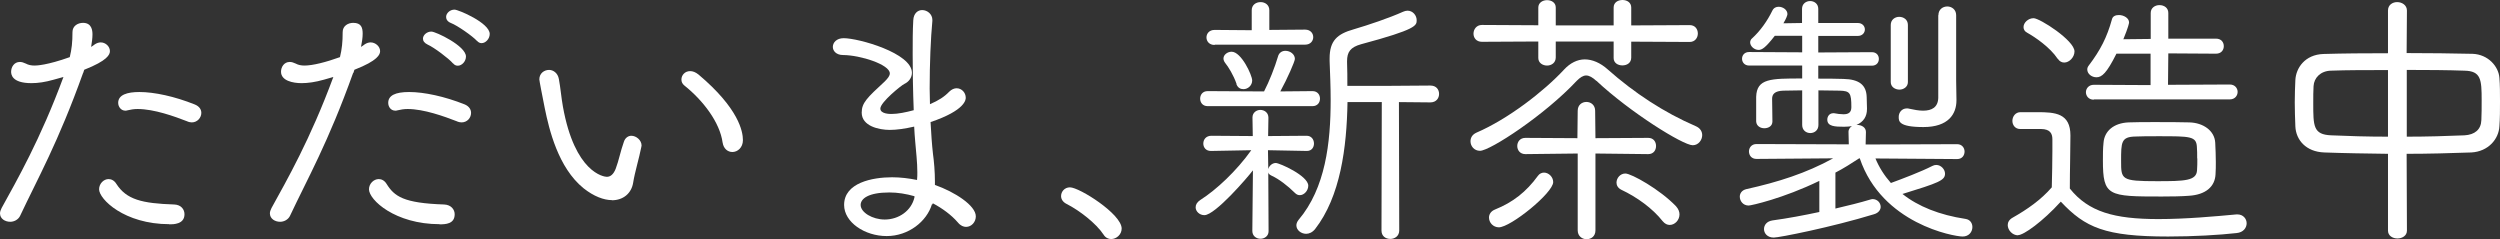 <?xml version="1.0" encoding="UTF-8"?><svg id="_レイヤー_2" xmlns="http://www.w3.org/2000/svg" viewBox="0 0 166.27 15.92"><rect x="0" y="0" width="166.27" height="15.92" fill="#333333" stroke="none"/><g id="_レイヤー_1-2"><path d="M5.53,4.84c-1.67,4.66-3.01,7-4.2,9.53-.13.25-.4.38-.65.38-.34,0-.68-.2-.68-.56,0-.11.04-.22.11-.36.99-1.8,2.58-4.56,4.11-8.71-.22.05-.43.13-.65.18-.56.16-1.04.23-1.48.23-1.33,0-1.35-.61-1.35-.76,0-.31.2-.65.58-.65.13,0,.25.04.4.11.16.09.36.13.58.13.13,0,.83-.02,2.34-.56.13-.54.18-.99.18-1.67,0-.41.36-.61.7-.61.59,0,.63.52.63.77s-.04.54-.09.83c.09-.05.16-.11.23-.16.13-.09.27-.14.41-.14.32,0,.61.27.61.58,0,.23-.16.63-1.71,1.24l-.07.22ZM11.27,14.91c-3.01,0-4.68-1.67-4.68-2.32,0-.38.31-.68.63-.68.18,0,.38.09.52.32.67,1.04,1.69,1.3,3.85,1.37.47.02.68.34.68.65,0,.67-.74.67-1.01.67ZM12.48,8.08c-.88-.34-2.23-.83-3.33-.83-.25,0-.47.04-.68.09-.05.02-.09.02-.14.02-.27,0-.47-.25-.47-.52,0-.54.61-.72,1.41-.72.99,0,2.34.29,3.69.83.31.13.43.34.43.56,0,.32-.27.63-.63.63-.09,0-.18-.02-.27-.05Z" fill="#fff" stroke-width="0"/><path d="M23.49,4.84c-1.67,4.66-3.02,7-4.21,9.53-.13.25-.4.38-.65.38-.34,0-.68-.2-.68-.56,0-.11.04-.22.11-.36.99-1.8,2.58-4.56,4.11-8.71-.22.05-.41.13-.63.18-.56.16-1.06.23-1.48.23-.58,0-1.37-.16-1.37-.76,0-.31.2-.65.58-.65.13,0,.25.04.4.11.16.09.36.13.58.13.54,0,1.42-.22,2.36-.56.13-.54.18-.99.18-1.67,0-.41.36-.61.7-.61.54,0,.63.32.63.72,0,.27-.05.58-.11.88.09-.05.16-.11.23-.16.13-.09.27-.14.41-.14.32,0,.63.27.63.58,0,.22-.14.63-1.71,1.24l-.07.22ZM29.24,14.91c-2.97,0-4.7-1.62-4.7-2.32,0-.38.32-.68.65-.68.18,0,.38.09.52.32.52.83,1.12,1.28,3.83,1.37.47.02.7.34.7.65,0,.65-.61.67-1.01.67ZM30.42,8.08c-.88-.34-2.23-.83-3.31-.83-.25,0-.47.04-.68.09-.05.02-.09.02-.14.02-.29,0-.47-.25-.47-.52,0-.49.47-.72,1.39-.72.99,0,2.36.29,3.71.83.29.13.41.34.41.56,0,.32-.25.63-.63.63-.09,0-.18-.02-.27-.05ZM30.12,4.21c-.27-.32-1.26-1.06-1.67-1.24-.23-.11-.32-.25-.32-.4,0-.23.25-.47.56-.47.29,0,2.3.95,2.3,1.66,0,.32-.27.61-.54.61-.13,0-.23-.05-.32-.16ZM31.72,2.72c-.29-.32-1.31-1.03-1.73-1.19-.23-.09-.32-.25-.32-.4,0-.25.25-.49.56-.49.25,0,2.34.88,2.34,1.62,0,.32-.27.61-.54.61-.11,0-.22-.05-.31-.16Z" fill="#fff" stroke-width="0"/><path d="M40.7,13.31c-.54,0-1.21-.25-1.89-.79-1.69-1.37-2.29-3.91-2.58-5.33-.16-.81-.36-1.82-.36-1.91,0-.4.32-.63.65-.63.27,0,.58.2.65.61.11.58.16,1.24.27,1.84.79,4.39,2.72,4.66,2.92,4.66.25,0,.45-.18.59-.54.2-.52.32-1.17.54-1.78.09-.29.31-.41.5-.41.32,0,.68.29.68.65,0,.04-.02.07-.02.11-.14.72-.43,1.66-.54,2.36-.11.7-.65,1.17-1.42,1.17ZM48.06,9.49c-.18-1.35-1.3-2.81-2.54-3.8-.14-.11-.2-.25-.2-.4,0-.29.23-.56.58-.56.18,0,.36.07.56.23,2.67,2.25,2.95,3.78,2.95,4.36,0,.5-.36.79-.7.79-.31,0-.59-.22-.65-.63Z" fill="#fff" stroke-width="0"/><path d="M61.98,13.59c-.34,1.13-1.55,2.11-3.01,2.11s-2.83-.92-2.83-2.07c0-1.48,1.89-1.84,3.19-1.84.56,0,1.12.07,1.66.18.02-.18.02-.34.02-.52,0-.32-.02-.65-.05-1.01-.05-.63-.13-1.31-.16-2.02-.61.14-1.17.22-1.62.22-.72,0-1.87-.25-1.87-1.15,0-.65.36-.99,1.53-2.07.22-.22.34-.38.34-.54,0-.58-1.93-1.21-3.11-1.22-.45,0-.68-.27-.68-.54,0-.29.25-.58.72-.58.99,0,4.54.99,4.54,2.3,0,.34-.22.61-.5.74-.2.09-1.6,1.22-1.6,1.64,0,.36.63.36.74.36.43,0,.96-.11,1.48-.25-.05-1.26-.07-2.54-.07-3.71,0-.83,0-1.6.04-2.27.02-.47.31-.68.59-.68.34,0,.68.27.68.65v.07c-.11,1.17-.18,2.83-.18,4.5,0,.34.02.7.02,1.04.58-.25.95-.49,1.28-.83.16-.16.34-.23.49-.23.34,0,.61.29.61.63,0,.11,0,.83-2.34,1.62.04.77.09,1.49.16,2.11.07.5.13,1.19.13,1.84v.23c1.33.47,2.72,1.37,2.72,2.09,0,.38-.29.7-.65.7-.16,0-.36-.07-.54-.29-.43-.5-1.03-.94-1.67-1.28l-.02.07ZM60.82,13.05c-.56-.16-1.12-.25-1.67-.25-1.39,0-1.91.41-1.91.83,0,.5.79.97,1.6.97.94,0,1.78-.59,1.98-1.48v-.07Z" fill="#fff" stroke-width="0"/><path d="M73.4,15.61c-.5-.76-1.62-1.62-2.47-2.05-.25-.13-.36-.32-.36-.52,0-.29.23-.58.59-.58.63,0,3.44,1.78,3.44,2.74,0,.41-.36.7-.7.7-.18,0-.38-.09-.5-.29Z" fill="#fff" stroke-width="0"/><path d="M83.32,11.34c-.32.43-2.5,2.97-3.22,2.97-.32,0-.58-.25-.58-.52,0-.18.09-.34.31-.49,1.06-.67,2.41-1.93,3.39-3.31l-2.67.05h-.02c-.34,0-.5-.25-.5-.49,0-.27.18-.52.54-.52l2.75.02-.02-1.22v-.02c0-.32.27-.5.52-.5.27,0,.54.18.54.52l-.02,1.22,2.56-.02c.32,0,.49.25.49.52,0,.23-.14.49-.47.49h-.02l-2.57-.05.02,1.26c.05-.22.27-.41.5-.41.25,0,2.16.85,2.16,1.51,0,.32-.27.63-.56.63-.13,0-.23-.05-.34-.16-.45-.45-1.06-.92-1.53-1.13-.14-.07-.22-.13-.23-.23l.02,3.92c0,.32-.27.5-.54.5s-.54-.18-.54-.52l.04-4.02ZM80.32,7.06c-.34,0-.5-.25-.5-.5s.16-.5.5-.5l3.55.02h.2c.34-.65.72-1.62.92-2.3.07-.29.29-.4.5-.4.31,0,.63.22.63.54,0,.16-.5,1.31-.97,2.16l2.14-.02c.34,0,.5.25.5.5s-.16.5-.5.5h-6.97ZM80.78,2.99c-.36,0-.54-.25-.54-.5s.18-.5.54-.5l2.47.02V.68c0-.36.29-.54.59-.54.29,0,.58.18.58.54v1.31l2.38-.02c.36,0,.54.25.54.5s-.18.5-.54.5h-6.01ZM82.24,5.58c-.2-.58-.54-1.13-.76-1.4-.07-.09-.11-.2-.11-.29,0-.25.27-.45.54-.45.65,0,1.37,1.57,1.37,1.91s-.29.58-.58.58c-.2,0-.38-.09-.47-.34ZM91.91,6.79h-2.29c-.05,3.03-.47,6.28-2.16,8.45-.18.22-.4.31-.59.31-.34,0-.65-.25-.65-.56,0-.11.04-.23.14-.36,1.8-2.12,2.14-5.15,2.14-7.98,0-.9-.04-1.76-.07-2.59v-.18c0-1.17.5-1.62,1.6-1.93.99-.29,2.38-.76,3.29-1.17.09-.04.2-.07.29-.07.36,0,.61.32.61.63,0,.36,0,.61-3.69,1.6-.72.2-.94.52-.94,1.13v.07c.02.5.02,1.03.02,1.57h2.77l2.75-.02c.4,0,.58.27.58.56,0,.27-.18.56-.58.56l-2.09-.02.02,8.54c0,.38-.31.56-.59.56-.31,0-.59-.18-.59-.56l.02-8.54Z" fill="#fff" stroke-width="0"/><path d="M106.17,5.38c-.25-.23-.47-.36-.68-.36-.2,0-.4.13-.63.36-2.12,2.27-5.76,4.65-6.43,4.65-.38,0-.63-.31-.63-.63,0-.23.11-.45.4-.58,2.09-.9,4.48-2.74,5.83-4.2.4-.43.88-.67,1.37-.67s1.03.22,1.53.67c1.75,1.55,3.73,2.86,5.87,3.78.29.13.41.36.41.59,0,.32-.25.67-.63.67-.65,0-4.18-2.2-6.41-4.29ZM108.49,2.77v1.06c0,.36-.29.52-.59.52-.29,0-.58-.16-.58-.49v-1.1h-3.85v1.06c0,.36-.29.54-.58.54s-.58-.18-.58-.5v-1.1l-3.75.02c-.38,0-.56-.27-.56-.54,0-.29.2-.58.56-.58l3.75.02V.5c0-.32.29-.49.58-.49s.58.16.58.49v1.19h3.85V.5c0-.34.29-.5.59-.5.29,0,.58.16.58.5v1.19l3.89-.02c.36,0,.54.27.54.56,0,.27-.18.56-.54.56l-3.89-.02ZM99.7,15.12c-.4,0-.67-.32-.67-.65,0-.22.13-.43.41-.54,1.17-.47,2.07-1.17,2.84-2.23.11-.16.27-.22.41-.22.31,0,.61.29.61.63,0,.72-2.83,3.01-3.62,3.01ZM104.91,10.21l-3.46.04c-.36,0-.54-.27-.54-.54s.18-.54.54-.54l3.46.02.02-1.82c0-.4.29-.59.58-.59s.58.2.58.59l.02,1.82,3.51-.02c.36,0,.52.27.52.54s-.16.54-.52.54l-3.51-.04v5.11c0,.4-.29.59-.59.59-.29,0-.59-.2-.59-.59v-5.11ZM110.58,14.71c-.67-.85-1.71-1.6-2.75-2.09-.22-.11-.32-.29-.32-.47,0-.31.25-.61.59-.61.4,0,2.3,1.06,3.37,2.18.16.18.23.36.23.54,0,.38-.31.7-.65.7-.16,0-.32-.07-.47-.25Z" fill="#fff" stroke-width="0"/><path d="M124.72,10.51c.25.61.59,1.15,1.04,1.66.74-.27,2.03-.76,2.75-1.13.09-.05.18-.07.27-.07.31,0,.58.29.58.58,0,.45-.43.61-2.83,1.35,1.04.83,2.47,1.4,4.2,1.66.31.05.45.29.45.54,0,.31-.22.63-.65.63-.58,0-5.37-.85-6.84-5.2h-.04c-.52.34-1.04.67-1.58.95v2.39c.86-.2,1.66-.4,2.29-.59.07-.02.13-.04.18-.04.32,0,.54.25.54.52,0,.18-.13.4-.45.49-2.81.86-6.3,1.55-6.66,1.55-.43,0-.65-.29-.65-.56s.18-.52.56-.58c1.03-.14,2.09-.34,3.12-.56v-2.07c-2.41,1.17-4.54,1.64-4.7,1.64-.38,0-.59-.31-.59-.59,0-.22.14-.43.43-.5,2.12-.47,3.98-1.06,5.78-2.05l-5.1.04c-.34,0-.5-.25-.5-.5,0-.23.16-.49.5-.49l6.14.02-.02-.83c0-.18.11-.31.23-.38-.14.02-.32.04-.52.04-.61,0-1.12-.02-1.12-.47,0-.22.14-.43.4-.43h.05c.2.04.43.07.63.07.29,0,.52-.09.52-.47,0-.95-.09-1.08-.77-1.1-.47,0-.94-.02-1.42-.02v2.3c0,.36-.27.54-.54.54s-.54-.18-.54-.54v-2.3c-.43,0-.86.02-1.26.02-.56.02-.74.23-.74.54,0,.41.02.99.02,1.51,0,.31-.27.45-.54.45-.25,0-.52-.14-.54-.45v-1.64c.04-1.22.95-1.22,3.06-1.22v-.86h-3.53c-.31,0-.47-.23-.47-.45,0-.23.16-.45.47-.45l3.53.02v-1.1h-1.82c-.63.81-.86.94-1.08.94-.29,0-.56-.25-.56-.5,0-.09.04-.2.13-.27.54-.49,1.01-1.15,1.35-1.85.09-.18.25-.25.41-.25.29,0,.59.2.59.49,0,.07-.09.32-.27.61l1.24-.02v-.94c0-.34.27-.52.54-.52s.54.18.54.52v.94h2.63c.31,0,.47.22.47.43s-.16.43-.47.43h-2.63v1.1l3.56-.02c.32,0,.47.22.47.45,0,.22-.14.45-.47.45h-3.56v.86c.56,0,1.12,0,1.67.02,1.06.02,1.53.41,1.55,1.21,0,.23.02.56.02.74v.05c0,.5-.23.86-.7,1.06h.05c.29,0,.58.16.58.47l-.02.83,6.09-.02c.32,0,.49.25.49.49,0,.25-.16.5-.49.5l-5.46-.04ZM125.75,1.66c0-.36.29-.54.56-.54.29,0,.58.18.58.54v3.8c0,.32-.29.5-.56.5-.29,0-.58-.18-.58-.5V1.66ZM128.92,1.01c0-.38.29-.58.59-.58.29,0,.59.2.59.58v4.38c0,.14.02.92.02,1.24v.04c0,.92-.54,1.78-2.2,1.78s-1.64-.4-1.64-.68.2-.56.54-.56c.05,0,.11,0,.16.02.32.07.63.13.92.13.58,0,.99-.22,1.01-.85V1.01Z" fill="#fff" stroke-width="0"/><path d="M134.21,15.65c-.36,0-.68-.34-.68-.68,0-.18.09-.36.32-.49.99-.56,1.89-1.19,2.61-2.02.02-.88.04-1.69.04-2.43v-.77c0-.41-.18-.67-.74-.68h-1.4c-.34,0-.52-.27-.52-.54,0-.29.2-.58.54-.58h1.12c1.19,0,2.2.07,2.2,1.55,0,1.06-.04,2.27-.04,3.53,1.24,1.55,2.95,2.03,5.89,2.03,1.84,0,3.78-.18,5.19-.31h.07c.38,0,.61.29.61.59s-.22.61-.67.65c-1.15.13-2.86.23-4.56.23-4.18,0-5.51-.59-7.13-2.32-1.21,1.33-2.47,2.23-2.85,2.23ZM136.85,3.91c-.5-.76-1.5-1.44-2.02-1.73-.18-.09-.25-.23-.25-.38,0-.29.31-.59.67-.59.41,0,2.72,1.48,2.72,2.21,0,.38-.34.74-.68.74-.16,0-.31-.07-.43-.25ZM139.25,6.63c-.34,0-.52-.25-.52-.5,0-.23.18-.49.52-.49l3.78.02v-2.09h-2.27c-.65,1.3-.97,1.57-1.33,1.57-.32,0-.61-.23-.61-.52,0-.07.02-.16.09-.25.79-1.04,1.22-1.89,1.55-3.08.05-.22.25-.29.47-.29.31,0,.67.2.67.49,0,.05-.05.32-.38,1.12l1.82-.02V.86c0-.34.29-.52.58-.52.31,0,.59.18.59.52v1.71h3.17c.36,0,.52.25.52.5s-.16.5-.52.5l-3.17-.02-.02,2.09,4.11-.02c.34,0,.52.25.52.49,0,.25-.18.5-.52.5h-9.04ZM145.59,13.02c-.5.04-1.15.05-1.82.05-3.57,0-3.91-.02-3.91-2.41,0-.4,0-.79.04-1.15.05-.79.68-1.33,1.67-1.37.49-.02,1.1-.02,1.71-.02.85,0,1.71,0,2.32.02.94.02,1.69.56,1.73,1.35.02.43.04.85.04,1.28,0,.27,0,.54-.02.83-.04.81-.65,1.35-1.76,1.42ZM146.13,10.53c0-.27,0-.54-.02-.77-.04-.7-.45-.7-2.54-.7-.59,0-1.19,0-1.55.02-.95.02-.95.38-.95,1.62s0,1.35,2.38,1.35c1.84,0,2.63-.02,2.67-.72.02-.25.02-.52.02-.79Z" fill="#fff" stroke-width="0"/><path d="M158.82,10.23c-1.46-.02-2.88-.04-4.23-.09-1.22-.04-1.89-.83-1.93-1.73-.02-.54-.04-1.08-.04-1.6s.02-1.03.04-1.49c.04-.79.63-1.69,1.87-1.73,1.33-.04,2.79-.05,4.29-.05V.7c0-.38.31-.56.61-.56.32,0,.65.2.65.56l-.02,2.83c1.51,0,3.01.02,4.39.05,1.04.04,1.73.85,1.78,1.6.04.47.04,1.01.04,1.57s0,1.13-.04,1.64c-.04.86-.74,1.69-1.87,1.75-1.4.05-2.86.09-4.3.09l.02,5.11c0,.34-.32.52-.63.52-.32,0-.63-.18-.63-.52v-5.11ZM158.82,4.66c-1.4,0-2.74,0-3.8.04-.68.02-1.12.47-1.15,1.03-.02.31-.02.72-.02,1.13,0,1.53,0,2.09,1.19,2.14,1.12.05,2.41.09,3.78.09v-4.43ZM160.06,9.09c1.33,0,2.68-.04,3.85-.09.68-.04,1.1-.38,1.12-1.01.02-.38.02-.86.02-1.33,0-1.37-.04-1.94-1.15-1.96-1.08-.04-2.45-.05-3.83-.05v4.45Z" fill="#fff" stroke-width="0"/></g></svg>